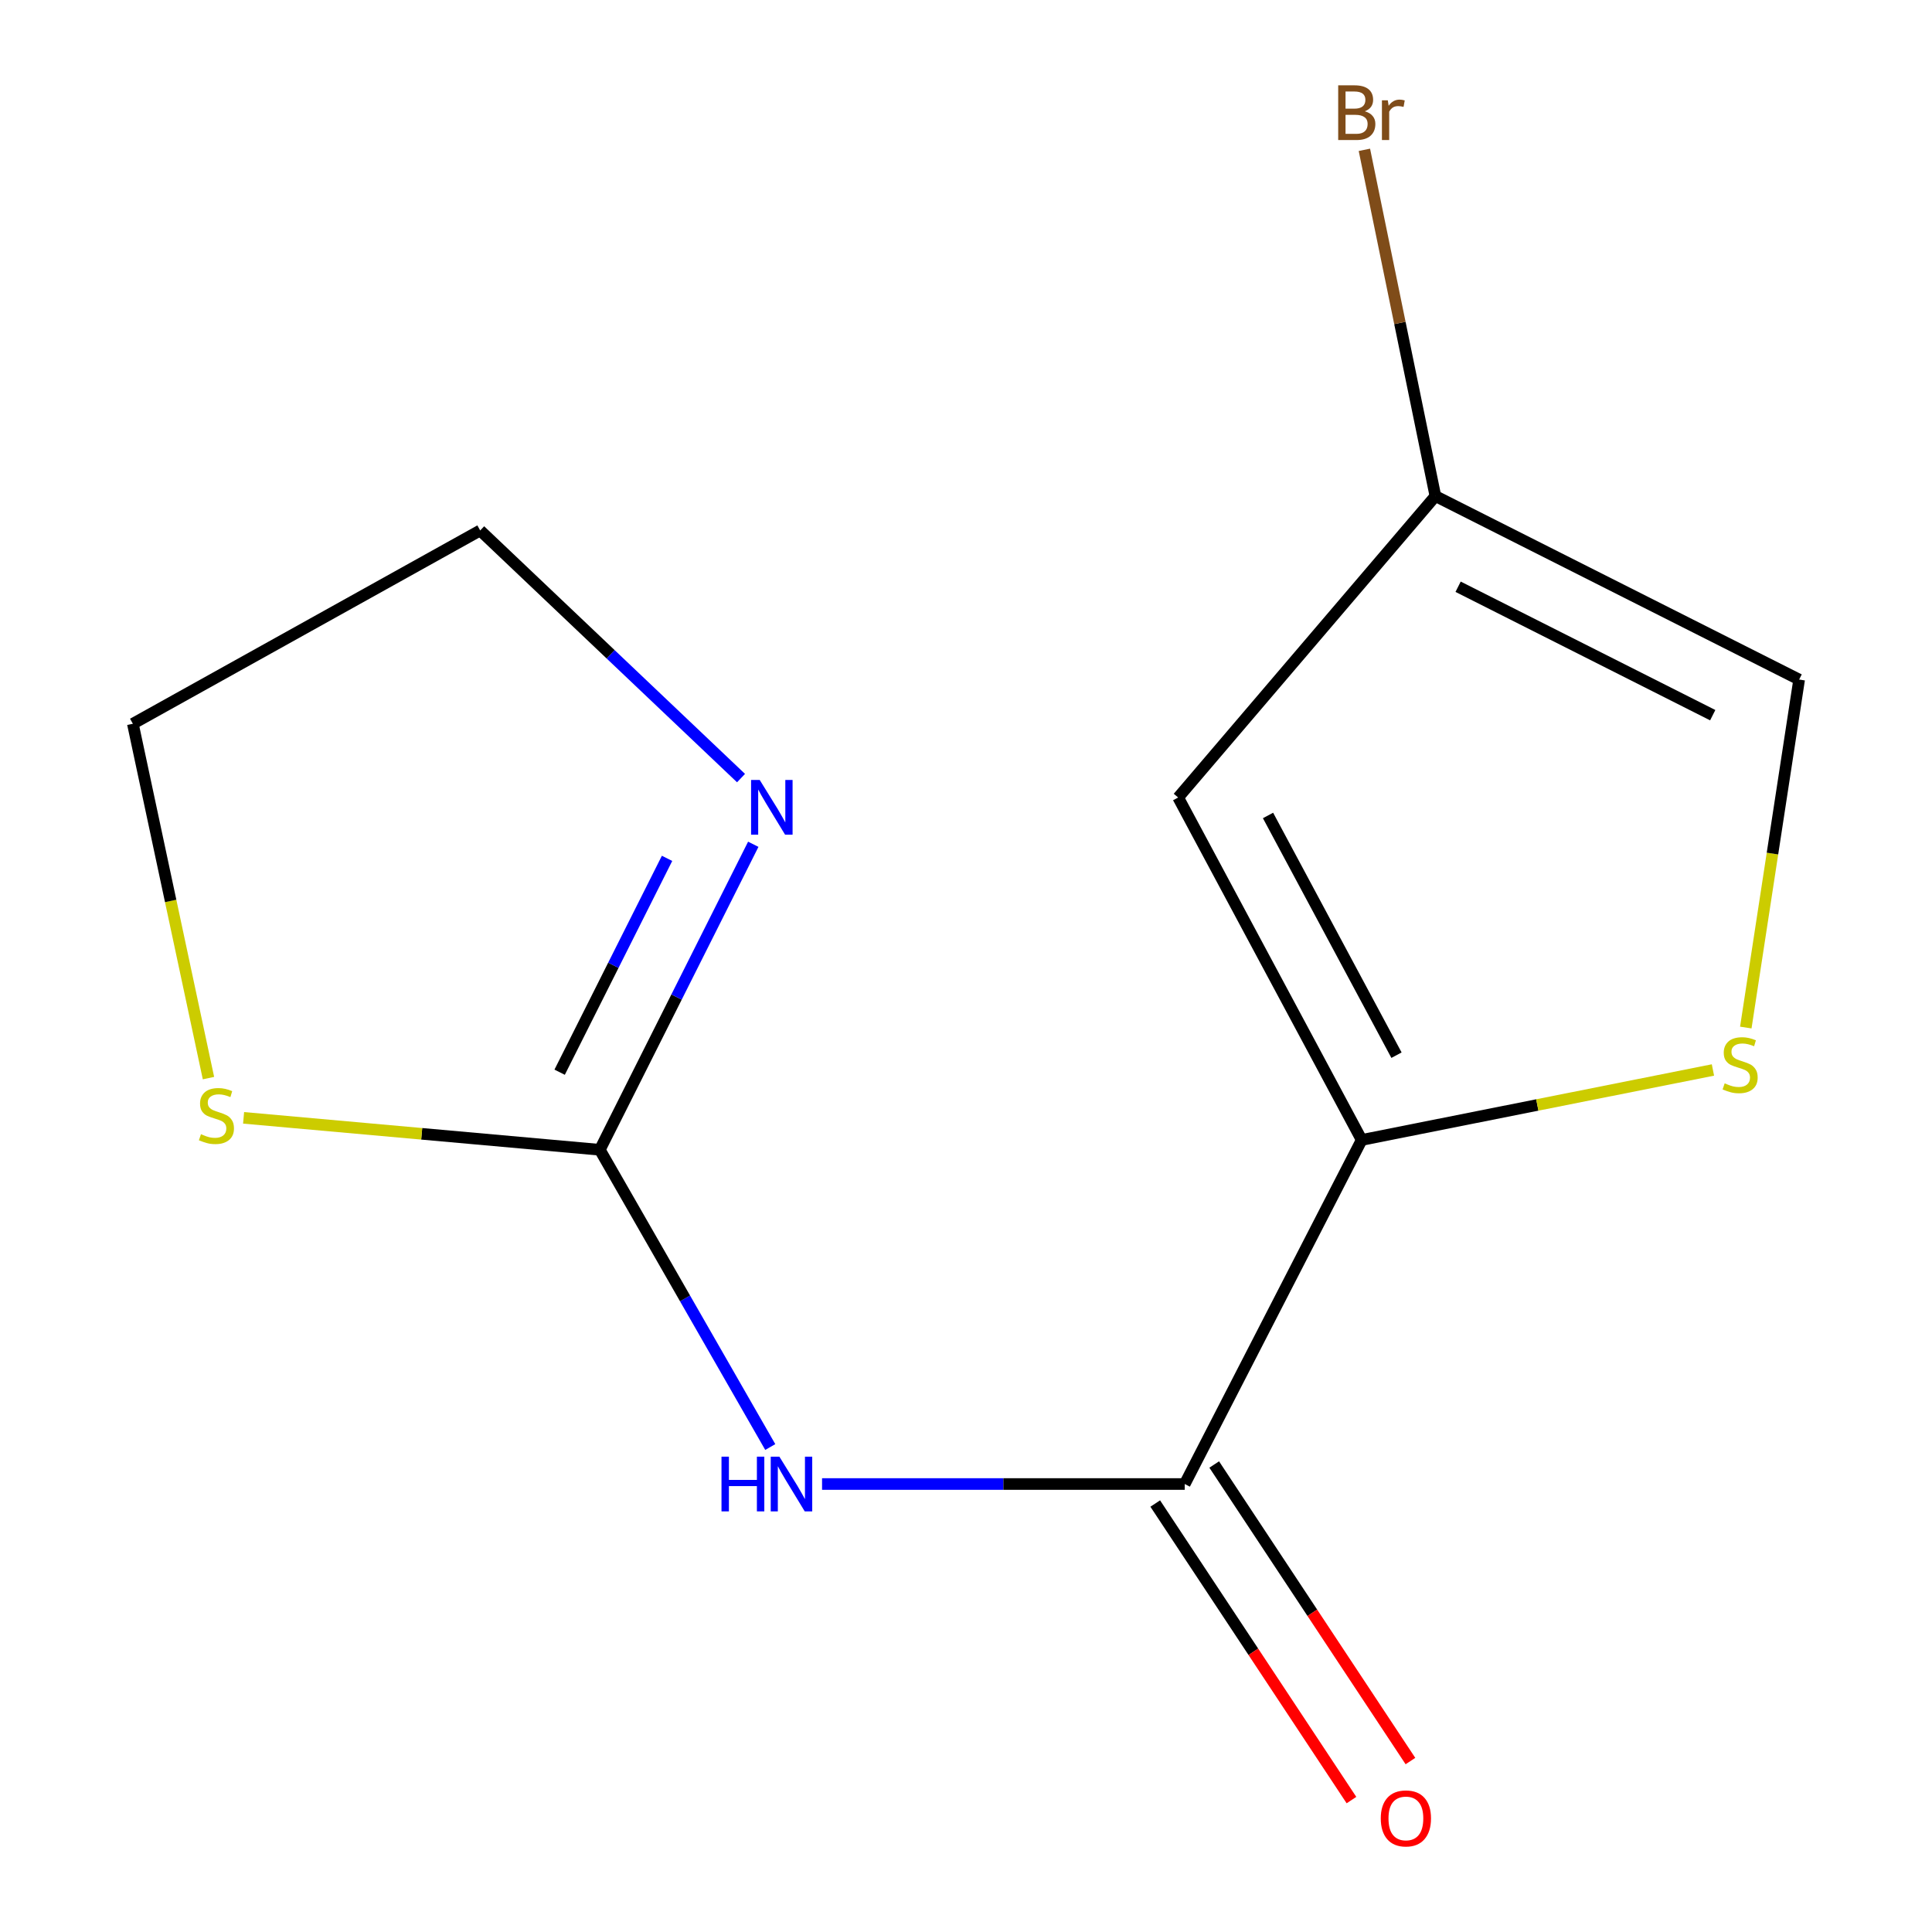 <?xml version='1.0' encoding='iso-8859-1'?>
<svg version='1.1' baseProfile='full'
              xmlns='http://www.w3.org/2000/svg'
                      xmlns:rdkit='http://www.rdkit.org/xml'
                      xmlns:xlink='http://www.w3.org/1999/xlink'
                  xml:space='preserve'
width='1000px' height='1000px' viewBox='0 0 1000 1000'>
<!-- END OF HEADER -->
<rect style='opacity:1.0;fill:#FFFFFF;stroke:none' width='1000' height='1000' x='0' y='0'> </rect>
<path class='bond-1' d='M 398.688,748.981 L 354.576,672.053' style='fill:none;fill-rule:evenodd;stroke:#0000FF;stroke-width:6px;stroke-linecap:butt;stroke-linejoin:miter;stroke-opacity:1' />
<path class='bond-1' d='M 354.576,672.053 L 310.465,595.125' style='fill:none;fill-rule:evenodd;stroke:#000000;stroke-width:6px;stroke-linecap:butt;stroke-linejoin:miter;stroke-opacity:1' />
<path class='bond-2' d='M 425.495,768.126 L 519.354,768.126' style='fill:none;fill-rule:evenodd;stroke:#0000FF;stroke-width:6px;stroke-linecap:butt;stroke-linejoin:miter;stroke-opacity:1' />
<path class='bond-2' d='M 519.354,768.126 L 613.212,768.126' style='fill:none;fill-rule:evenodd;stroke:#000000;stroke-width:6px;stroke-linecap:butt;stroke-linejoin:miter;stroke-opacity:1' />
<path class='bond-0' d='M 704.807,590.041 L 613.212,768.126' style='fill:none;fill-rule:evenodd;stroke:#000000;stroke-width:6px;stroke-linecap:butt;stroke-linejoin:miter;stroke-opacity:1' />
<path class='bond-3' d='M 704.807,590.041 L 609.816,412.789' style='fill:none;fill-rule:evenodd;stroke:#000000;stroke-width:6px;stroke-linecap:butt;stroke-linejoin:miter;stroke-opacity:1' />
<path class='bond-3' d='M 722.823,546.162 L 656.329,422.086' style='fill:none;fill-rule:evenodd;stroke:#000000;stroke-width:6px;stroke-linecap:butt;stroke-linejoin:miter;stroke-opacity:1' />
<path class='bond-4' d='M 704.807,590.041 L 795.711,571.93' style='fill:none;fill-rule:evenodd;stroke:#000000;stroke-width:6px;stroke-linecap:butt;stroke-linejoin:miter;stroke-opacity:1' />
<path class='bond-4' d='M 795.711,571.93 L 886.614,553.819' style='fill:none;fill-rule:evenodd;stroke:#CCCC00;stroke-width:6px;stroke-linecap:butt;stroke-linejoin:miter;stroke-opacity:1' />
<path class='bond-5' d='M 310.465,595.125 L 350.18,516.059' style='fill:none;fill-rule:evenodd;stroke:#000000;stroke-width:6px;stroke-linecap:butt;stroke-linejoin:miter;stroke-opacity:1' />
<path class='bond-5' d='M 350.18,516.059 L 389.894,436.992' style='fill:none;fill-rule:evenodd;stroke:#0000FF;stroke-width:6px;stroke-linecap:butt;stroke-linejoin:miter;stroke-opacity:1' />
<path class='bond-5' d='M 289.669,554.975 L 317.469,499.628' style='fill:none;fill-rule:evenodd;stroke:#000000;stroke-width:6px;stroke-linecap:butt;stroke-linejoin:miter;stroke-opacity:1' />
<path class='bond-5' d='M 317.469,499.628 L 345.269,444.282' style='fill:none;fill-rule:evenodd;stroke:#0000FF;stroke-width:6px;stroke-linecap:butt;stroke-linejoin:miter;stroke-opacity:1' />
<path class='bond-8' d='M 310.465,595.125 L 218.275,586.858' style='fill:none;fill-rule:evenodd;stroke:#000000;stroke-width:6px;stroke-linecap:butt;stroke-linejoin:miter;stroke-opacity:1' />
<path class='bond-8' d='M 218.275,586.858 L 126.084,578.592' style='fill:none;fill-rule:evenodd;stroke:#CCCC00;stroke-width:6px;stroke-linecap:butt;stroke-linejoin:miter;stroke-opacity:1' />
<path class='bond-9' d='M 597.949,778.226 L 648.732,854.974' style='fill:none;fill-rule:evenodd;stroke:#000000;stroke-width:6px;stroke-linecap:butt;stroke-linejoin:miter;stroke-opacity:1' />
<path class='bond-9' d='M 648.732,854.974 L 699.515,931.721' style='fill:none;fill-rule:evenodd;stroke:#FF0000;stroke-width:6px;stroke-linecap:butt;stroke-linejoin:miter;stroke-opacity:1' />
<path class='bond-9' d='M 628.476,758.026 L 679.259,834.774' style='fill:none;fill-rule:evenodd;stroke:#000000;stroke-width:6px;stroke-linecap:butt;stroke-linejoin:miter;stroke-opacity:1' />
<path class='bond-9' d='M 679.259,834.774 L 730.042,911.522' style='fill:none;fill-rule:evenodd;stroke:#FF0000;stroke-width:6px;stroke-linecap:butt;stroke-linejoin:miter;stroke-opacity:1' />
<path class='bond-6' d='M 609.816,412.789 L 742.958,256.769' style='fill:none;fill-rule:evenodd;stroke:#000000;stroke-width:6px;stroke-linecap:butt;stroke-linejoin:miter;stroke-opacity:1' />
<path class='bond-7' d='M 903.624,531.855 L 917.428,441.798' style='fill:none;fill-rule:evenodd;stroke:#CCCC00;stroke-width:6px;stroke-linecap:butt;stroke-linejoin:miter;stroke-opacity:1' />
<path class='bond-7' d='M 917.428,441.798 L 931.232,351.74' style='fill:none;fill-rule:evenodd;stroke:#000000;stroke-width:6px;stroke-linecap:butt;stroke-linejoin:miter;stroke-opacity:1' />
<path class='bond-11' d='M 383.554,402.737 L 316.048,338.65' style='fill:none;fill-rule:evenodd;stroke:#0000FF;stroke-width:6px;stroke-linecap:butt;stroke-linejoin:miter;stroke-opacity:1' />
<path class='bond-11' d='M 316.048,338.65 L 248.541,274.563' style='fill:none;fill-rule:evenodd;stroke:#000000;stroke-width:6px;stroke-linecap:butt;stroke-linejoin:miter;stroke-opacity:1' />
<path class='bond-10' d='M 742.958,256.769 L 724.583,167.16' style='fill:none;fill-rule:evenodd;stroke:#000000;stroke-width:6px;stroke-linecap:butt;stroke-linejoin:miter;stroke-opacity:1' />
<path class='bond-10' d='M 724.583,167.16 L 706.207,77.551' style='fill:none;fill-rule:evenodd;stroke:#7F4C19;stroke-width:6px;stroke-linecap:butt;stroke-linejoin:miter;stroke-opacity:1' />
<path class='bond-14' d='M 742.958,256.769 L 931.232,351.74' style='fill:none;fill-rule:evenodd;stroke:#000000;stroke-width:6px;stroke-linecap:butt;stroke-linejoin:miter;stroke-opacity:1' />
<path class='bond-14' d='M 754.713,303.697 L 886.505,370.177' style='fill:none;fill-rule:evenodd;stroke:#000000;stroke-width:6px;stroke-linecap:butt;stroke-linejoin:miter;stroke-opacity:1' />
<path class='bond-12' d='M 107.905,558.029 L 88.336,466.323' style='fill:none;fill-rule:evenodd;stroke:#CCCC00;stroke-width:6px;stroke-linecap:butt;stroke-linejoin:miter;stroke-opacity:1' />
<path class='bond-12' d='M 88.336,466.323 L 68.768,374.618' style='fill:none;fill-rule:evenodd;stroke:#000000;stroke-width:6px;stroke-linecap:butt;stroke-linejoin:miter;stroke-opacity:1' />
<path class='bond-13' d='M 248.541,274.563 L 68.768,374.618' style='fill:none;fill-rule:evenodd;stroke:#000000;stroke-width:6px;stroke-linecap:butt;stroke-linejoin:miter;stroke-opacity:1' />
<path  class='atom-0' d='M 373.446 753.966
L 377.286 753.966
L 377.286 766.006
L 391.766 766.006
L 391.766 753.966
L 395.606 753.966
L 395.606 782.286
L 391.766 782.286
L 391.766 769.206
L 377.286 769.206
L 377.286 782.286
L 373.446 782.286
L 373.446 753.966
' fill='#0000FF'/>
<path  class='atom-0' d='M 403.406 753.966
L 412.686 768.966
Q 413.606 770.446, 415.086 773.126
Q 416.566 775.806, 416.646 775.966
L 416.646 753.966
L 420.406 753.966
L 420.406 782.286
L 416.526 782.286
L 406.566 765.886
Q 405.406 763.966, 404.166 761.766
Q 402.966 759.566, 402.606 758.886
L 402.606 782.286
L 398.926 782.286
L 398.926 753.966
L 403.406 753.966
' fill='#0000FF'/>
<path  class='atom-5' d='M 892.687 560.736
Q 893.007 560.856, 894.327 561.416
Q 895.647 561.976, 897.087 562.336
Q 898.567 562.656, 900.007 562.656
Q 902.687 562.656, 904.247 561.376
Q 905.807 560.056, 905.807 557.776
Q 905.807 556.216, 905.007 555.256
Q 904.247 554.296, 903.047 553.776
Q 901.847 553.256, 899.847 552.656
Q 897.327 551.896, 895.807 551.176
Q 894.327 550.456, 893.247 548.936
Q 892.207 547.416, 892.207 544.856
Q 892.207 541.296, 894.607 539.096
Q 897.047 536.896, 901.847 536.896
Q 905.127 536.896, 908.847 538.456
L 907.927 541.536
Q 904.527 540.136, 901.967 540.136
Q 899.207 540.136, 897.687 541.296
Q 896.167 542.416, 896.207 544.376
Q 896.207 545.896, 896.967 546.816
Q 897.767 547.736, 898.887 548.256
Q 900.047 548.776, 901.967 549.376
Q 904.527 550.176, 906.047 550.976
Q 907.567 551.776, 908.647 553.416
Q 909.767 555.016, 909.767 557.776
Q 909.767 561.696, 907.127 563.816
Q 904.527 565.896, 900.167 565.896
Q 897.647 565.896, 895.727 565.336
Q 893.847 564.816, 891.607 563.896
L 892.687 560.736
' fill='#CCCC00'/>
<path  class='atom-6' d='M 393.238 403.714
L 402.518 418.714
Q 403.438 420.194, 404.918 422.874
Q 406.398 425.554, 406.478 425.714
L 406.478 403.714
L 410.238 403.714
L 410.238 432.034
L 406.358 432.034
L 396.398 415.634
Q 395.238 413.714, 393.998 411.514
Q 392.798 409.314, 392.438 408.634
L 392.438 432.034
L 388.758 432.034
L 388.758 403.714
L 393.238 403.714
' fill='#0000FF'/>
<path  class='atom-9' d='M 104.023 587.051
Q 104.343 587.171, 105.663 587.731
Q 106.983 588.291, 108.423 588.651
Q 109.903 588.971, 111.343 588.971
Q 114.023 588.971, 115.583 587.691
Q 117.143 586.371, 117.143 584.091
Q 117.143 582.531, 116.343 581.571
Q 115.583 580.611, 114.383 580.091
Q 113.183 579.571, 111.183 578.971
Q 108.663 578.211, 107.143 577.491
Q 105.663 576.771, 104.583 575.251
Q 103.543 573.731, 103.543 571.171
Q 103.543 567.611, 105.943 565.411
Q 108.383 563.211, 113.183 563.211
Q 116.463 563.211, 120.183 564.771
L 119.263 567.851
Q 115.863 566.451, 113.303 566.451
Q 110.543 566.451, 109.023 567.611
Q 107.503 568.731, 107.543 570.691
Q 107.543 572.211, 108.303 573.131
Q 109.103 574.051, 110.223 574.571
Q 111.383 575.091, 113.303 575.691
Q 115.863 576.491, 117.383 577.291
Q 118.903 578.091, 119.983 579.731
Q 121.103 581.331, 121.103 584.091
Q 121.103 588.011, 118.463 590.131
Q 115.863 592.211, 111.503 592.211
Q 108.983 592.211, 107.063 591.651
Q 105.183 591.131, 102.943 590.211
L 104.023 587.051
' fill='#CCCC00'/>
<path  class='atom-10' d='M 714.686 941.208
Q 714.686 934.408, 718.046 930.608
Q 721.406 926.808, 727.686 926.808
Q 733.966 926.808, 737.326 930.608
Q 740.686 934.408, 740.686 941.208
Q 740.686 948.088, 737.286 952.008
Q 733.886 955.888, 727.686 955.888
Q 721.446 955.888, 718.046 952.008
Q 714.686 948.128, 714.686 941.208
M 727.686 952.688
Q 732.006 952.688, 734.326 949.808
Q 736.686 946.888, 736.686 941.208
Q 736.686 935.648, 734.326 932.848
Q 732.006 930.008, 727.686 930.008
Q 723.366 930.008, 721.006 932.808
Q 718.686 935.608, 718.686 941.208
Q 718.686 946.928, 721.006 949.808
Q 723.366 952.688, 727.686 952.688
' fill='#FF0000'/>
<path  class='atom-11' d='M 706.405 57.607
Q 709.125 58.367, 710.485 60.047
Q 711.885 61.687, 711.885 64.127
Q 711.885 68.047, 709.365 70.287
Q 706.885 72.487, 702.165 72.487
L 692.645 72.487
L 692.645 44.167
L 701.005 44.167
Q 705.845 44.167, 708.285 46.127
Q 710.725 48.087, 710.725 51.687
Q 710.725 55.967, 706.405 57.607
M 696.445 47.367
L 696.445 56.247
L 701.005 56.247
Q 703.805 56.247, 705.245 55.127
Q 706.725 53.967, 706.725 51.687
Q 706.725 47.367, 701.005 47.367
L 696.445 47.367
M 702.165 69.287
Q 704.925 69.287, 706.405 67.967
Q 707.885 66.647, 707.885 64.127
Q 707.885 61.807, 706.245 60.647
Q 704.645 59.447, 701.565 59.447
L 696.445 59.447
L 696.445 69.287
L 702.165 69.287
' fill='#7F4C19'/>
<path  class='atom-11' d='M 718.325 51.927
L 718.765 54.767
Q 720.925 51.567, 724.445 51.567
Q 725.565 51.567, 727.085 51.967
L 726.485 55.327
Q 724.765 54.927, 723.805 54.927
Q 722.125 54.927, 721.005 55.607
Q 719.925 56.247, 719.045 57.807
L 719.045 72.487
L 715.285 72.487
L 715.285 51.927
L 718.325 51.927
' fill='#7F4C19'/>
</svg>
